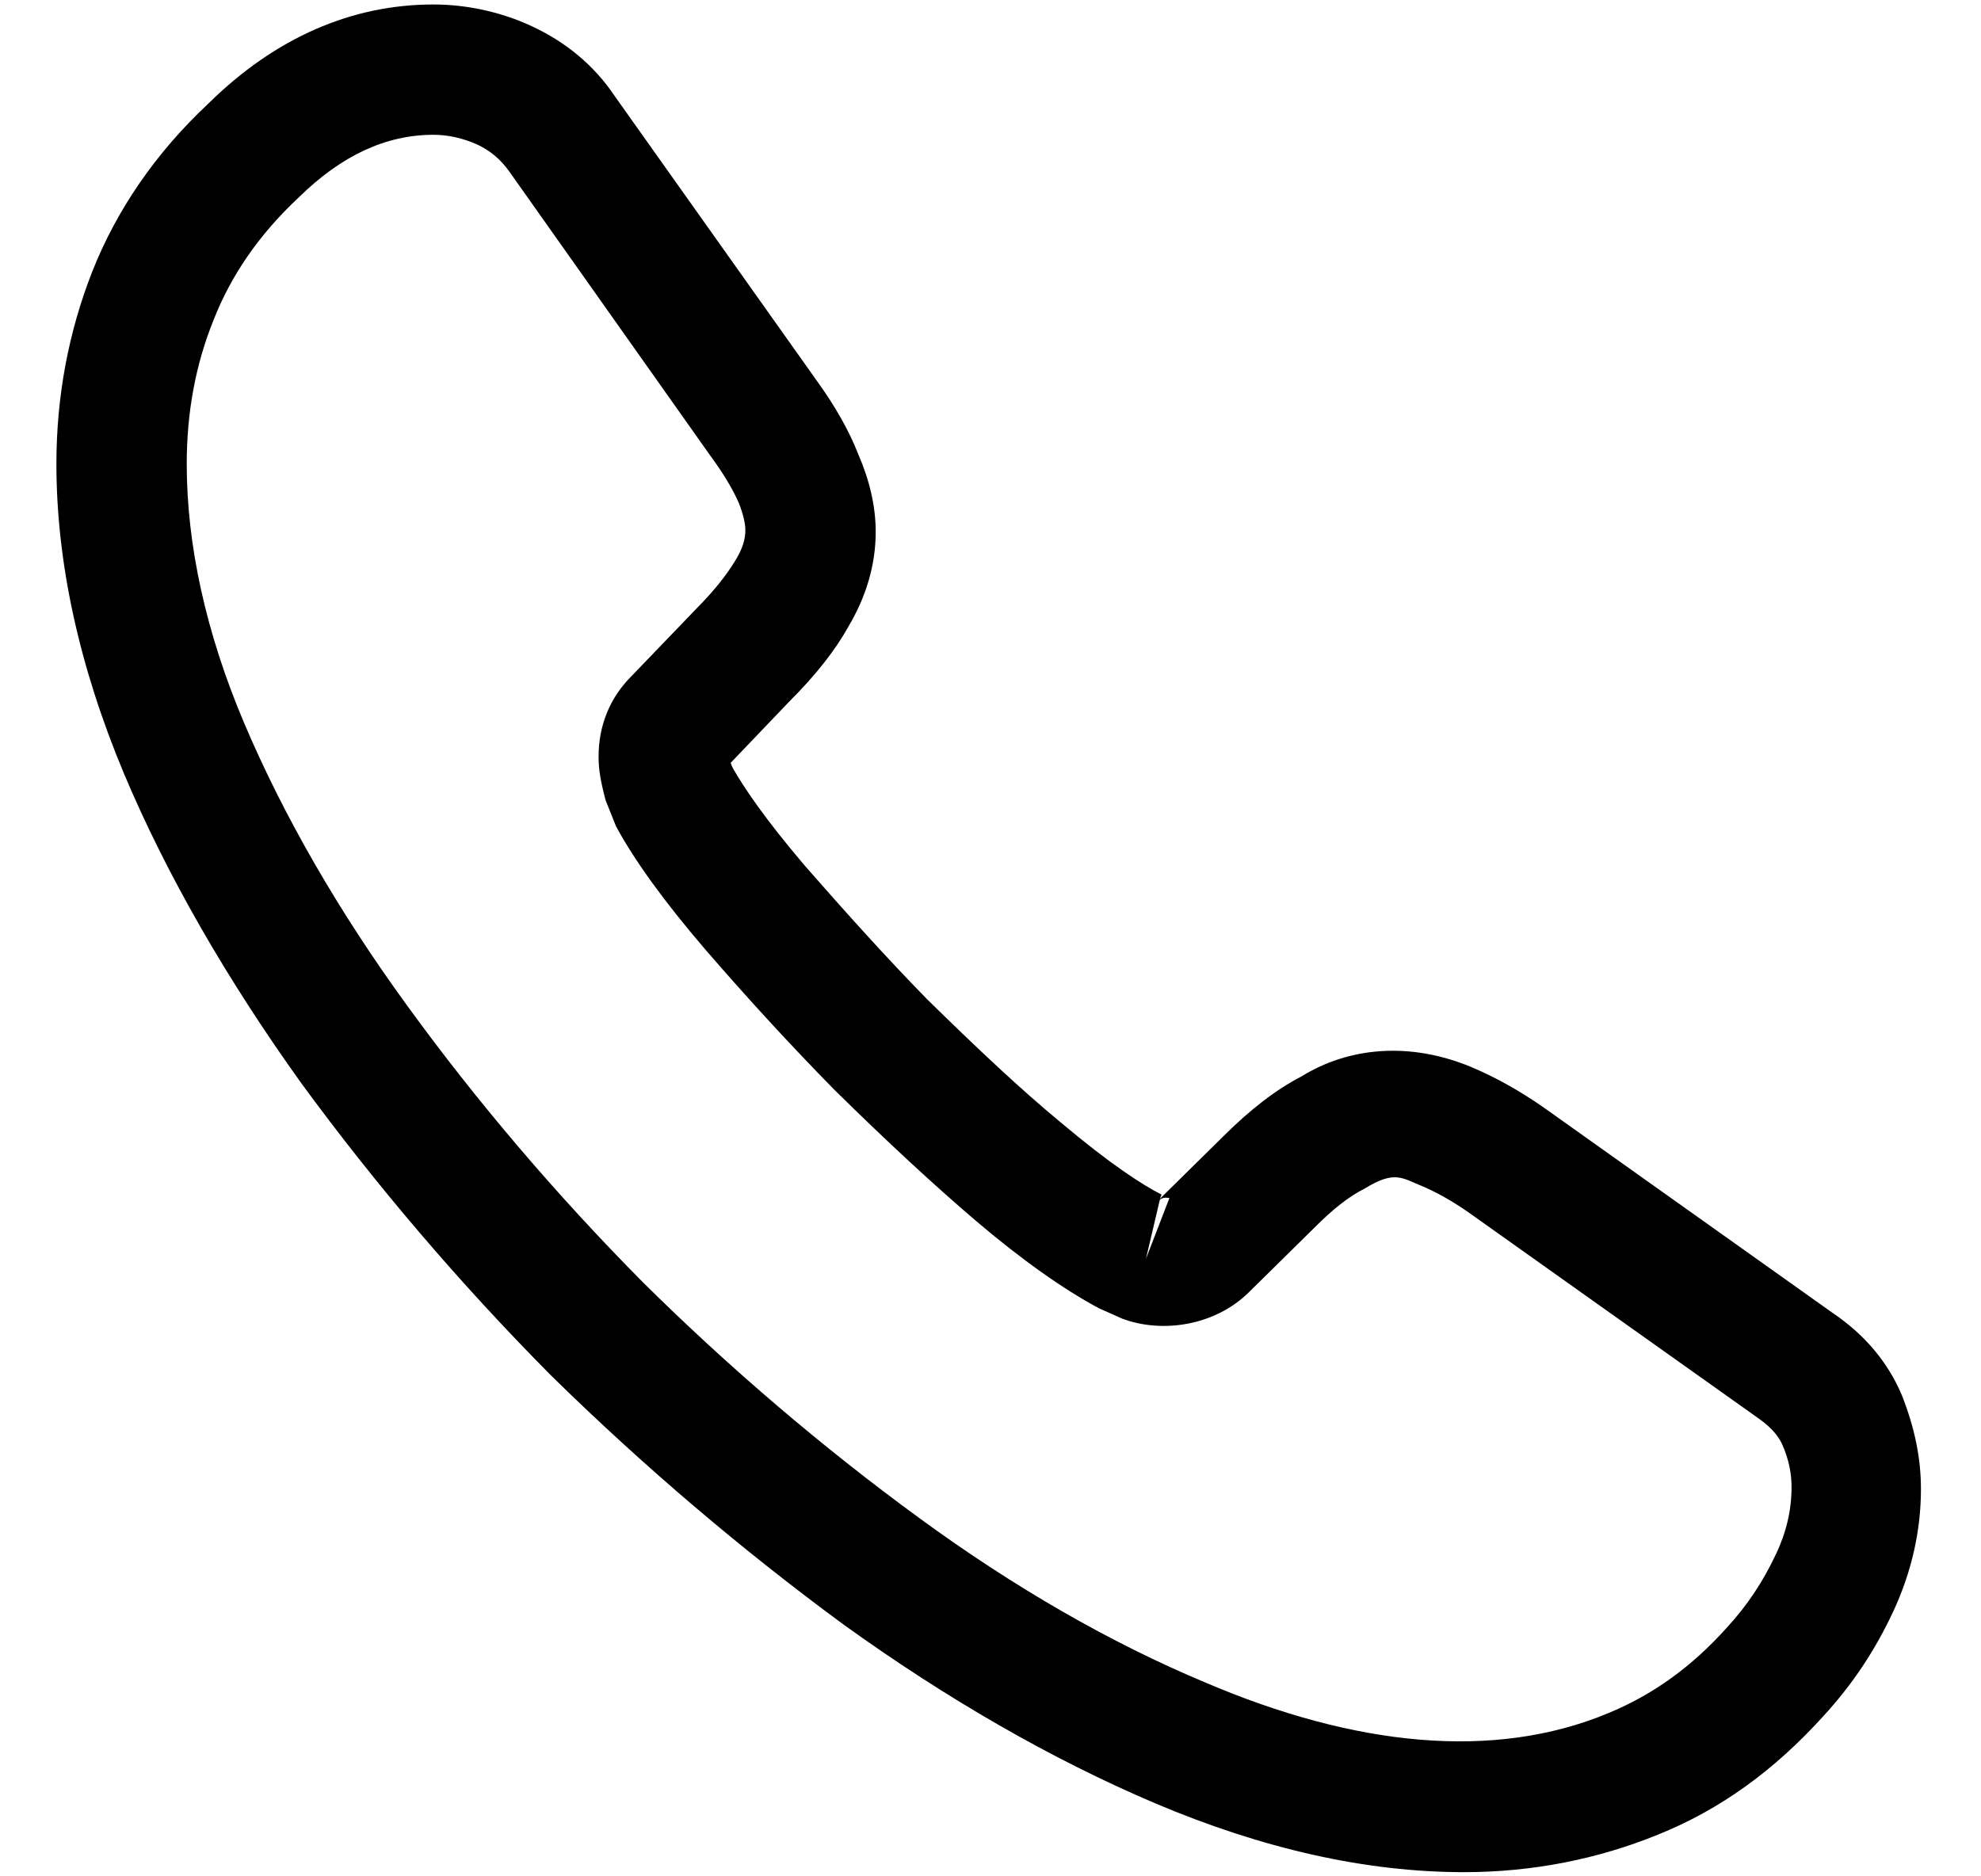 <svg width="19" height="18" viewBox="0 0 19 18" xmlns="http://www.w3.org/2000/svg">
    <path
        d="M14.041 17.96C13.099 17.96 12.108 17.735 11.083 17.301C10.083 16.876 9.074 16.293 8.091 15.585C7.116 14.868 6.174 14.068 5.283 13.193C4.399 12.301 3.599 11.36 2.891 10.393C2.174 9.393 1.599 8.393 1.191 7.426C0.758 6.393 0.541 5.393 0.541 4.451C0.541 3.801 0.658 3.185 0.883 2.61C1.116 2.018 1.491 1.468 1.999 0.993C2.641 0.36 3.374 0.043 4.158 0.043C4.483 0.043 4.816 0.118 5.099 0.251C5.424 0.401 5.699 0.626 5.899 0.926L7.833 3.651C8.008 3.893 8.141 4.126 8.233 4.36C8.341 4.61 8.399 4.86 8.399 5.101C8.399 5.418 8.308 5.726 8.133 6.018C8.008 6.243 7.816 6.485 7.574 6.726L7.008 7.318C7.016 7.343 7.024 7.36 7.033 7.376C7.133 7.551 7.333 7.851 7.716 8.301C8.124 8.768 8.508 9.193 8.891 9.585C9.383 10.068 9.791 10.451 10.174 10.768C10.649 11.168 10.958 11.368 11.141 11.46L11.124 11.501L11.733 10.901C11.991 10.643 12.241 10.451 12.483 10.326C12.941 10.043 13.524 9.993 14.108 10.235C14.324 10.326 14.558 10.451 14.808 10.626L17.574 12.593C17.883 12.801 18.108 13.068 18.241 13.385C18.366 13.701 18.424 13.993 18.424 14.285C18.424 14.685 18.333 15.085 18.158 15.46C17.983 15.835 17.766 16.16 17.491 16.46C17.016 16.985 16.499 17.36 15.899 17.601C15.324 17.835 14.699 17.96 14.041 17.96ZM4.158 1.293C3.699 1.293 3.274 1.493 2.866 1.893C2.483 2.251 2.216 2.643 2.049 3.068C1.874 3.501 1.791 3.96 1.791 4.451C1.791 5.226 1.974 6.068 2.341 6.935C2.716 7.818 3.241 8.735 3.908 9.651C4.574 10.568 5.333 11.46 6.166 12.301C6.999 13.126 7.899 13.893 8.824 14.568C9.724 15.226 10.649 15.76 11.566 16.143C12.991 16.751 14.324 16.893 15.424 16.435C15.849 16.26 16.224 15.993 16.566 15.61C16.758 15.401 16.908 15.176 17.033 14.91C17.133 14.701 17.183 14.485 17.183 14.268C17.183 14.135 17.158 14.001 17.091 13.851C17.066 13.801 17.016 13.71 16.858 13.601L14.091 11.635C13.924 11.518 13.774 11.435 13.633 11.376C13.449 11.301 13.374 11.226 13.091 11.401C12.924 11.485 12.774 11.61 12.608 11.776L11.974 12.401C11.649 12.718 11.149 12.793 10.766 12.651L10.541 12.551C10.199 12.368 9.799 12.085 9.358 11.71C8.958 11.368 8.524 10.968 7.999 10.451C7.591 10.035 7.183 9.593 6.758 9.101C6.366 8.643 6.083 8.251 5.908 7.926L5.808 7.676C5.758 7.485 5.741 7.376 5.741 7.26C5.741 6.96 5.849 6.693 6.058 6.485L6.683 5.835C6.849 5.668 6.974 5.51 7.058 5.368C7.124 5.26 7.149 5.168 7.149 5.085C7.149 5.018 7.124 4.918 7.083 4.818C7.024 4.685 6.933 4.535 6.816 4.376L4.883 1.643C4.799 1.526 4.699 1.443 4.574 1.385C4.441 1.326 4.299 1.293 4.158 1.293ZM11.124 11.51L10.991 12.076L11.216 11.493C11.174 11.485 11.141 11.493 11.124 11.51Z"
    />
</svg>
    